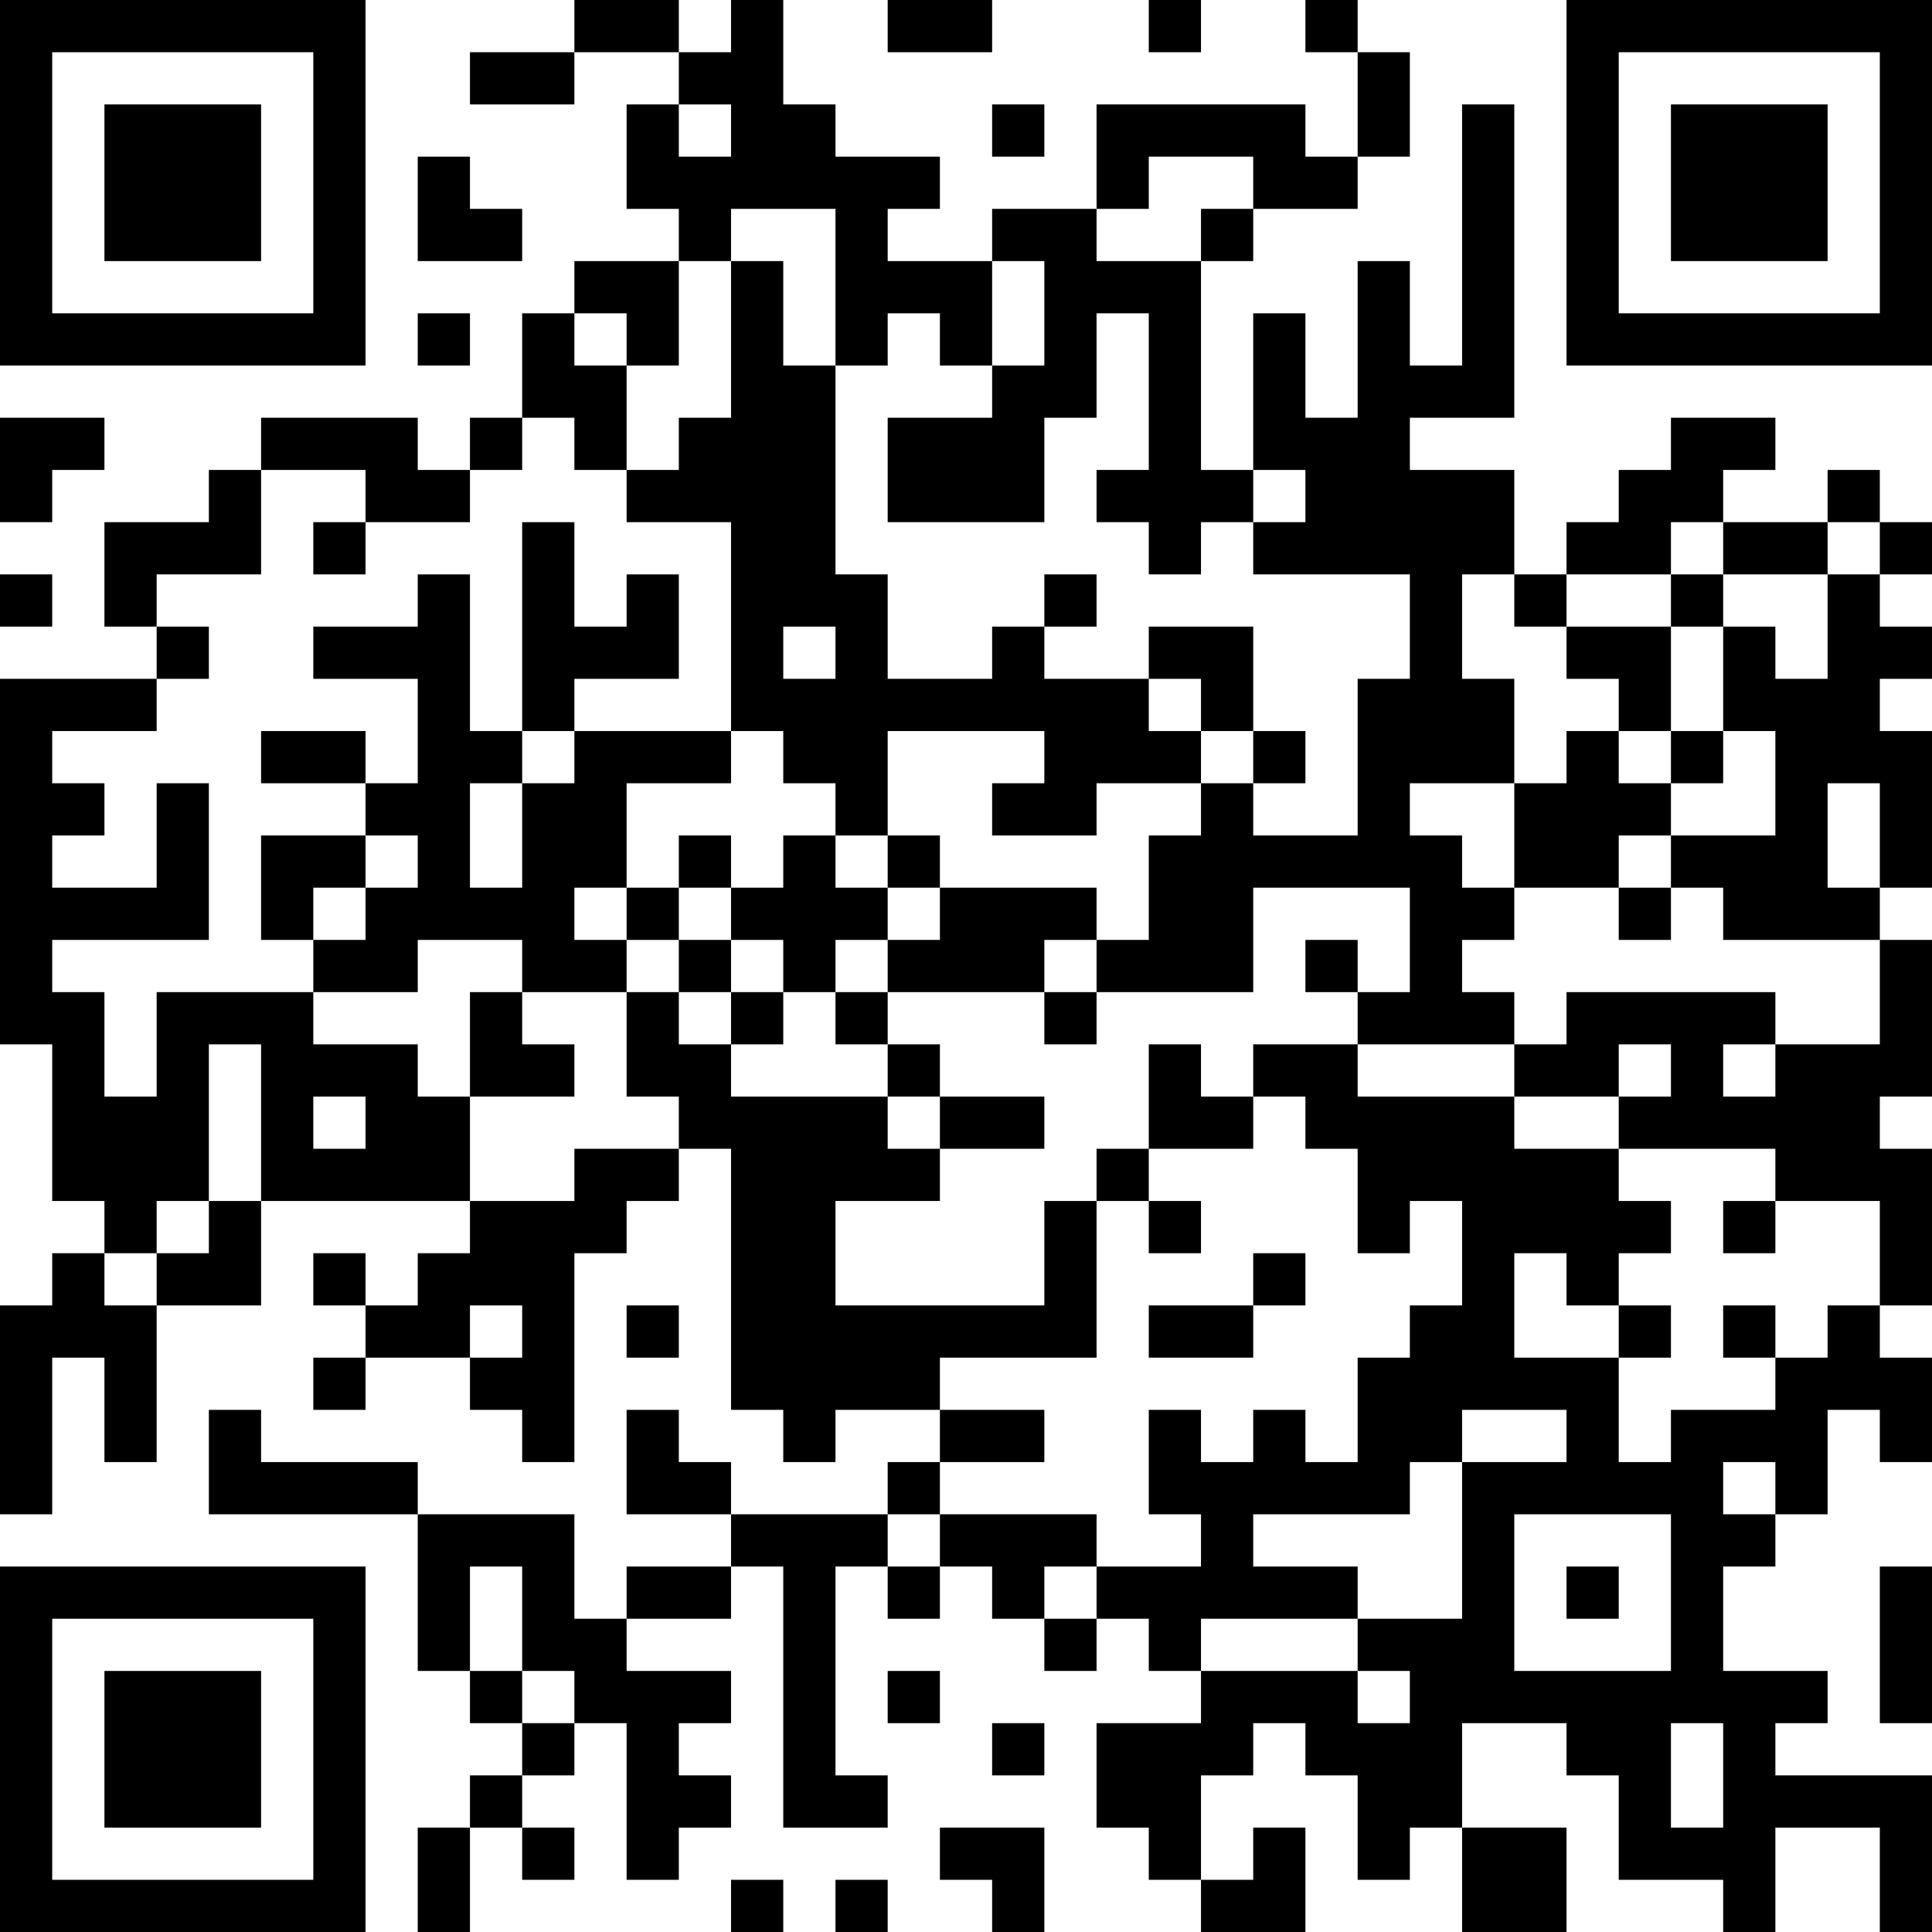 <?xml version="1.0" encoding="UTF-8"?>
<svg xmlns="http://www.w3.org/2000/svg" version="1.1" width="400" height="400" viewBox="0 0 400 400"><rect x="0" y="0" width="400" height="400" fill="#ffffff"/><g transform="scale(10.811)"><g transform="translate(0,0)"><path fill-rule="evenodd" d="M11 0L11 1L9 1L9 2L11 2L11 1L13 1L13 2L12 2L12 4L13 4L13 5L11 5L11 6L10 6L10 8L9 8L9 9L8 9L8 8L5 8L5 9L4 9L4 10L2 10L2 12L3 12L3 13L0 13L0 20L1 20L1 23L2 23L2 24L1 24L1 25L0 25L0 29L1 29L1 26L2 26L2 28L3 28L3 25L5 25L5 23L9 23L9 24L8 24L8 25L7 25L7 24L6 24L6 25L7 25L7 26L6 26L6 27L7 27L7 26L9 26L9 27L10 27L10 28L11 28L11 24L12 24L12 23L13 23L13 22L14 22L14 27L15 27L15 28L16 28L16 27L18 27L18 28L17 28L17 29L14 29L14 28L13 28L13 27L12 27L12 29L14 29L14 30L12 30L12 31L11 31L11 29L8 29L8 28L5 28L5 27L4 27L4 29L8 29L8 32L9 32L9 33L10 33L10 34L9 34L9 35L8 35L8 37L9 37L9 35L10 35L10 36L11 36L11 35L10 35L10 34L11 34L11 33L12 33L12 36L13 36L13 35L14 35L14 34L13 34L13 33L14 33L14 32L12 32L12 31L14 31L14 30L15 30L15 35L17 35L17 34L16 34L16 30L17 30L17 31L18 31L18 30L19 30L19 31L20 31L20 32L21 32L21 31L22 31L22 32L23 32L23 33L21 33L21 35L22 35L22 36L23 36L23 37L25 37L25 35L24 35L24 36L23 36L23 34L24 34L24 33L25 33L25 34L26 34L26 36L27 36L27 35L28 35L28 37L30 37L30 35L28 35L28 33L30 33L30 34L31 34L31 36L33 36L33 37L34 37L34 35L36 35L36 37L37 37L37 34L34 34L34 33L35 33L35 32L33 32L33 30L34 30L34 29L35 29L35 27L36 27L36 28L37 28L37 26L36 26L36 25L37 25L37 22L36 22L36 21L37 21L37 18L36 18L36 17L37 17L37 14L36 14L36 13L37 13L37 12L36 12L36 11L37 11L37 10L36 10L36 9L35 9L35 10L33 10L33 9L34 9L34 8L32 8L32 9L31 9L31 10L30 10L30 11L29 11L29 9L27 9L27 8L29 8L29 2L28 2L28 7L27 7L27 5L26 5L26 8L25 8L25 6L24 6L24 9L23 9L23 5L24 5L24 4L26 4L26 3L27 3L27 1L26 1L26 0L25 0L25 1L26 1L26 3L25 3L25 2L21 2L21 4L19 4L19 5L17 5L17 4L18 4L18 3L16 3L16 2L15 2L15 0L14 0L14 1L13 1L13 0ZM17 0L17 1L19 1L19 0ZM22 0L22 1L23 1L23 0ZM13 2L13 3L14 3L14 2ZM19 2L19 3L20 3L20 2ZM8 3L8 5L10 5L10 4L9 4L9 3ZM22 3L22 4L21 4L21 5L23 5L23 4L24 4L24 3ZM14 4L14 5L13 5L13 7L12 7L12 6L11 6L11 7L12 7L12 9L11 9L11 8L10 8L10 9L9 9L9 10L7 10L7 9L5 9L5 11L3 11L3 12L4 12L4 13L3 13L3 14L1 14L1 15L2 15L2 16L1 16L1 17L3 17L3 15L4 15L4 18L1 18L1 19L2 19L2 21L3 21L3 19L6 19L6 20L8 20L8 21L9 21L9 23L11 23L11 22L13 22L13 21L12 21L12 19L13 19L13 20L14 20L14 21L17 21L17 22L18 22L18 23L16 23L16 25L20 25L20 23L21 23L21 26L18 26L18 27L20 27L20 28L18 28L18 29L17 29L17 30L18 30L18 29L21 29L21 30L20 30L20 31L21 31L21 30L23 30L23 29L22 29L22 27L23 27L23 28L24 28L24 27L25 27L25 28L26 28L26 26L27 26L27 25L28 25L28 23L27 23L27 24L26 24L26 22L25 22L25 21L24 21L24 20L26 20L26 21L29 21L29 22L31 22L31 23L32 23L32 24L31 24L31 25L30 25L30 24L29 24L29 26L31 26L31 28L32 28L32 27L34 27L34 26L35 26L35 25L36 25L36 23L34 23L34 22L31 22L31 21L32 21L32 20L31 20L31 21L29 21L29 20L30 20L30 19L34 19L34 20L33 20L33 21L34 21L34 20L36 20L36 18L33 18L33 17L32 17L32 16L34 16L34 14L33 14L33 12L34 12L34 13L35 13L35 11L36 11L36 10L35 10L35 11L33 11L33 10L32 10L32 11L30 11L30 12L29 12L29 11L28 11L28 13L29 13L29 15L27 15L27 16L28 16L28 17L29 17L29 18L28 18L28 19L29 19L29 20L26 20L26 19L27 19L27 17L24 17L24 19L21 19L21 18L22 18L22 16L23 16L23 15L24 15L24 16L26 16L26 13L27 13L27 11L24 11L24 10L25 10L25 9L24 9L24 10L23 10L23 11L22 11L22 10L21 10L21 9L22 9L22 6L21 6L21 8L20 8L20 10L17 10L17 8L19 8L19 7L20 7L20 5L19 5L19 7L18 7L18 6L17 6L17 7L16 7L16 4ZM14 5L14 8L13 8L13 9L12 9L12 10L14 10L14 14L11 14L11 13L13 13L13 11L12 11L12 12L11 12L11 10L10 10L10 14L9 14L9 11L8 11L8 12L6 12L6 13L8 13L8 15L7 15L7 14L5 14L5 15L7 15L7 16L5 16L5 18L6 18L6 19L8 19L8 18L10 18L10 19L9 19L9 21L11 21L11 20L10 20L10 19L12 19L12 18L13 18L13 19L14 19L14 20L15 20L15 19L16 19L16 20L17 20L17 21L18 21L18 22L20 22L20 21L18 21L18 20L17 20L17 19L20 19L20 20L21 20L21 19L20 19L20 18L21 18L21 17L18 17L18 16L17 16L17 14L20 14L20 15L19 15L19 16L21 16L21 15L23 15L23 14L24 14L24 15L25 15L25 14L24 14L24 12L22 12L22 13L20 13L20 12L21 12L21 11L20 11L20 12L19 12L19 13L17 13L17 11L16 11L16 7L15 7L15 5ZM8 6L8 7L9 7L9 6ZM0 8L0 10L1 10L1 9L2 9L2 8ZM6 10L6 11L7 11L7 10ZM0 11L0 12L1 12L1 11ZM32 11L32 12L30 12L30 13L31 13L31 14L30 14L30 15L29 15L29 17L31 17L31 18L32 18L32 17L31 17L31 16L32 16L32 15L33 15L33 14L32 14L32 12L33 12L33 11ZM15 12L15 13L16 13L16 12ZM22 13L22 14L23 14L23 13ZM10 14L10 15L9 15L9 17L10 17L10 15L11 15L11 14ZM14 14L14 15L12 15L12 17L11 17L11 18L12 18L12 17L13 17L13 18L14 18L14 19L15 19L15 18L14 18L14 17L15 17L15 16L16 16L16 17L17 17L17 18L16 18L16 19L17 19L17 18L18 18L18 17L17 17L17 16L16 16L16 15L15 15L15 14ZM31 14L31 15L32 15L32 14ZM35 15L35 17L36 17L36 15ZM7 16L7 17L6 17L6 18L7 18L7 17L8 17L8 16ZM13 16L13 17L14 17L14 16ZM25 18L25 19L26 19L26 18ZM4 20L4 23L3 23L3 24L2 24L2 25L3 25L3 24L4 24L4 23L5 23L5 20ZM22 20L22 22L21 22L21 23L22 23L22 24L23 24L23 23L22 23L22 22L24 22L24 21L23 21L23 20ZM6 21L6 22L7 22L7 21ZM33 23L33 24L34 24L34 23ZM24 24L24 25L22 25L22 26L24 26L24 25L25 25L25 24ZM9 25L9 26L10 26L10 25ZM12 25L12 26L13 26L13 25ZM31 25L31 26L32 26L32 25ZM33 25L33 26L34 26L34 25ZM28 27L28 28L27 28L27 29L24 29L24 30L26 30L26 31L23 31L23 32L26 32L26 33L27 33L27 32L26 32L26 31L28 31L28 28L30 28L30 27ZM33 28L33 29L34 29L34 28ZM29 29L29 32L32 32L32 29ZM9 30L9 32L10 32L10 33L11 33L11 32L10 32L10 30ZM30 30L30 31L31 31L31 30ZM36 30L36 33L37 33L37 30ZM17 32L17 33L18 33L18 32ZM19 33L19 34L20 34L20 33ZM32 33L32 35L33 35L33 33ZM18 35L18 36L19 36L19 37L20 37L20 35ZM14 36L14 37L15 37L15 36ZM16 36L16 37L17 37L17 36ZM0 0L0 7L7 7L7 0ZM1 1L1 6L6 6L6 1ZM2 2L2 5L5 5L5 2ZM30 0L30 7L37 7L37 0ZM31 1L31 6L36 6L36 1ZM32 2L32 5L35 5L35 2ZM0 30L0 37L7 37L7 30ZM1 31L1 36L6 36L6 31ZM2 32L2 35L5 35L5 32Z" fill="#000000"/></g></g></svg>
